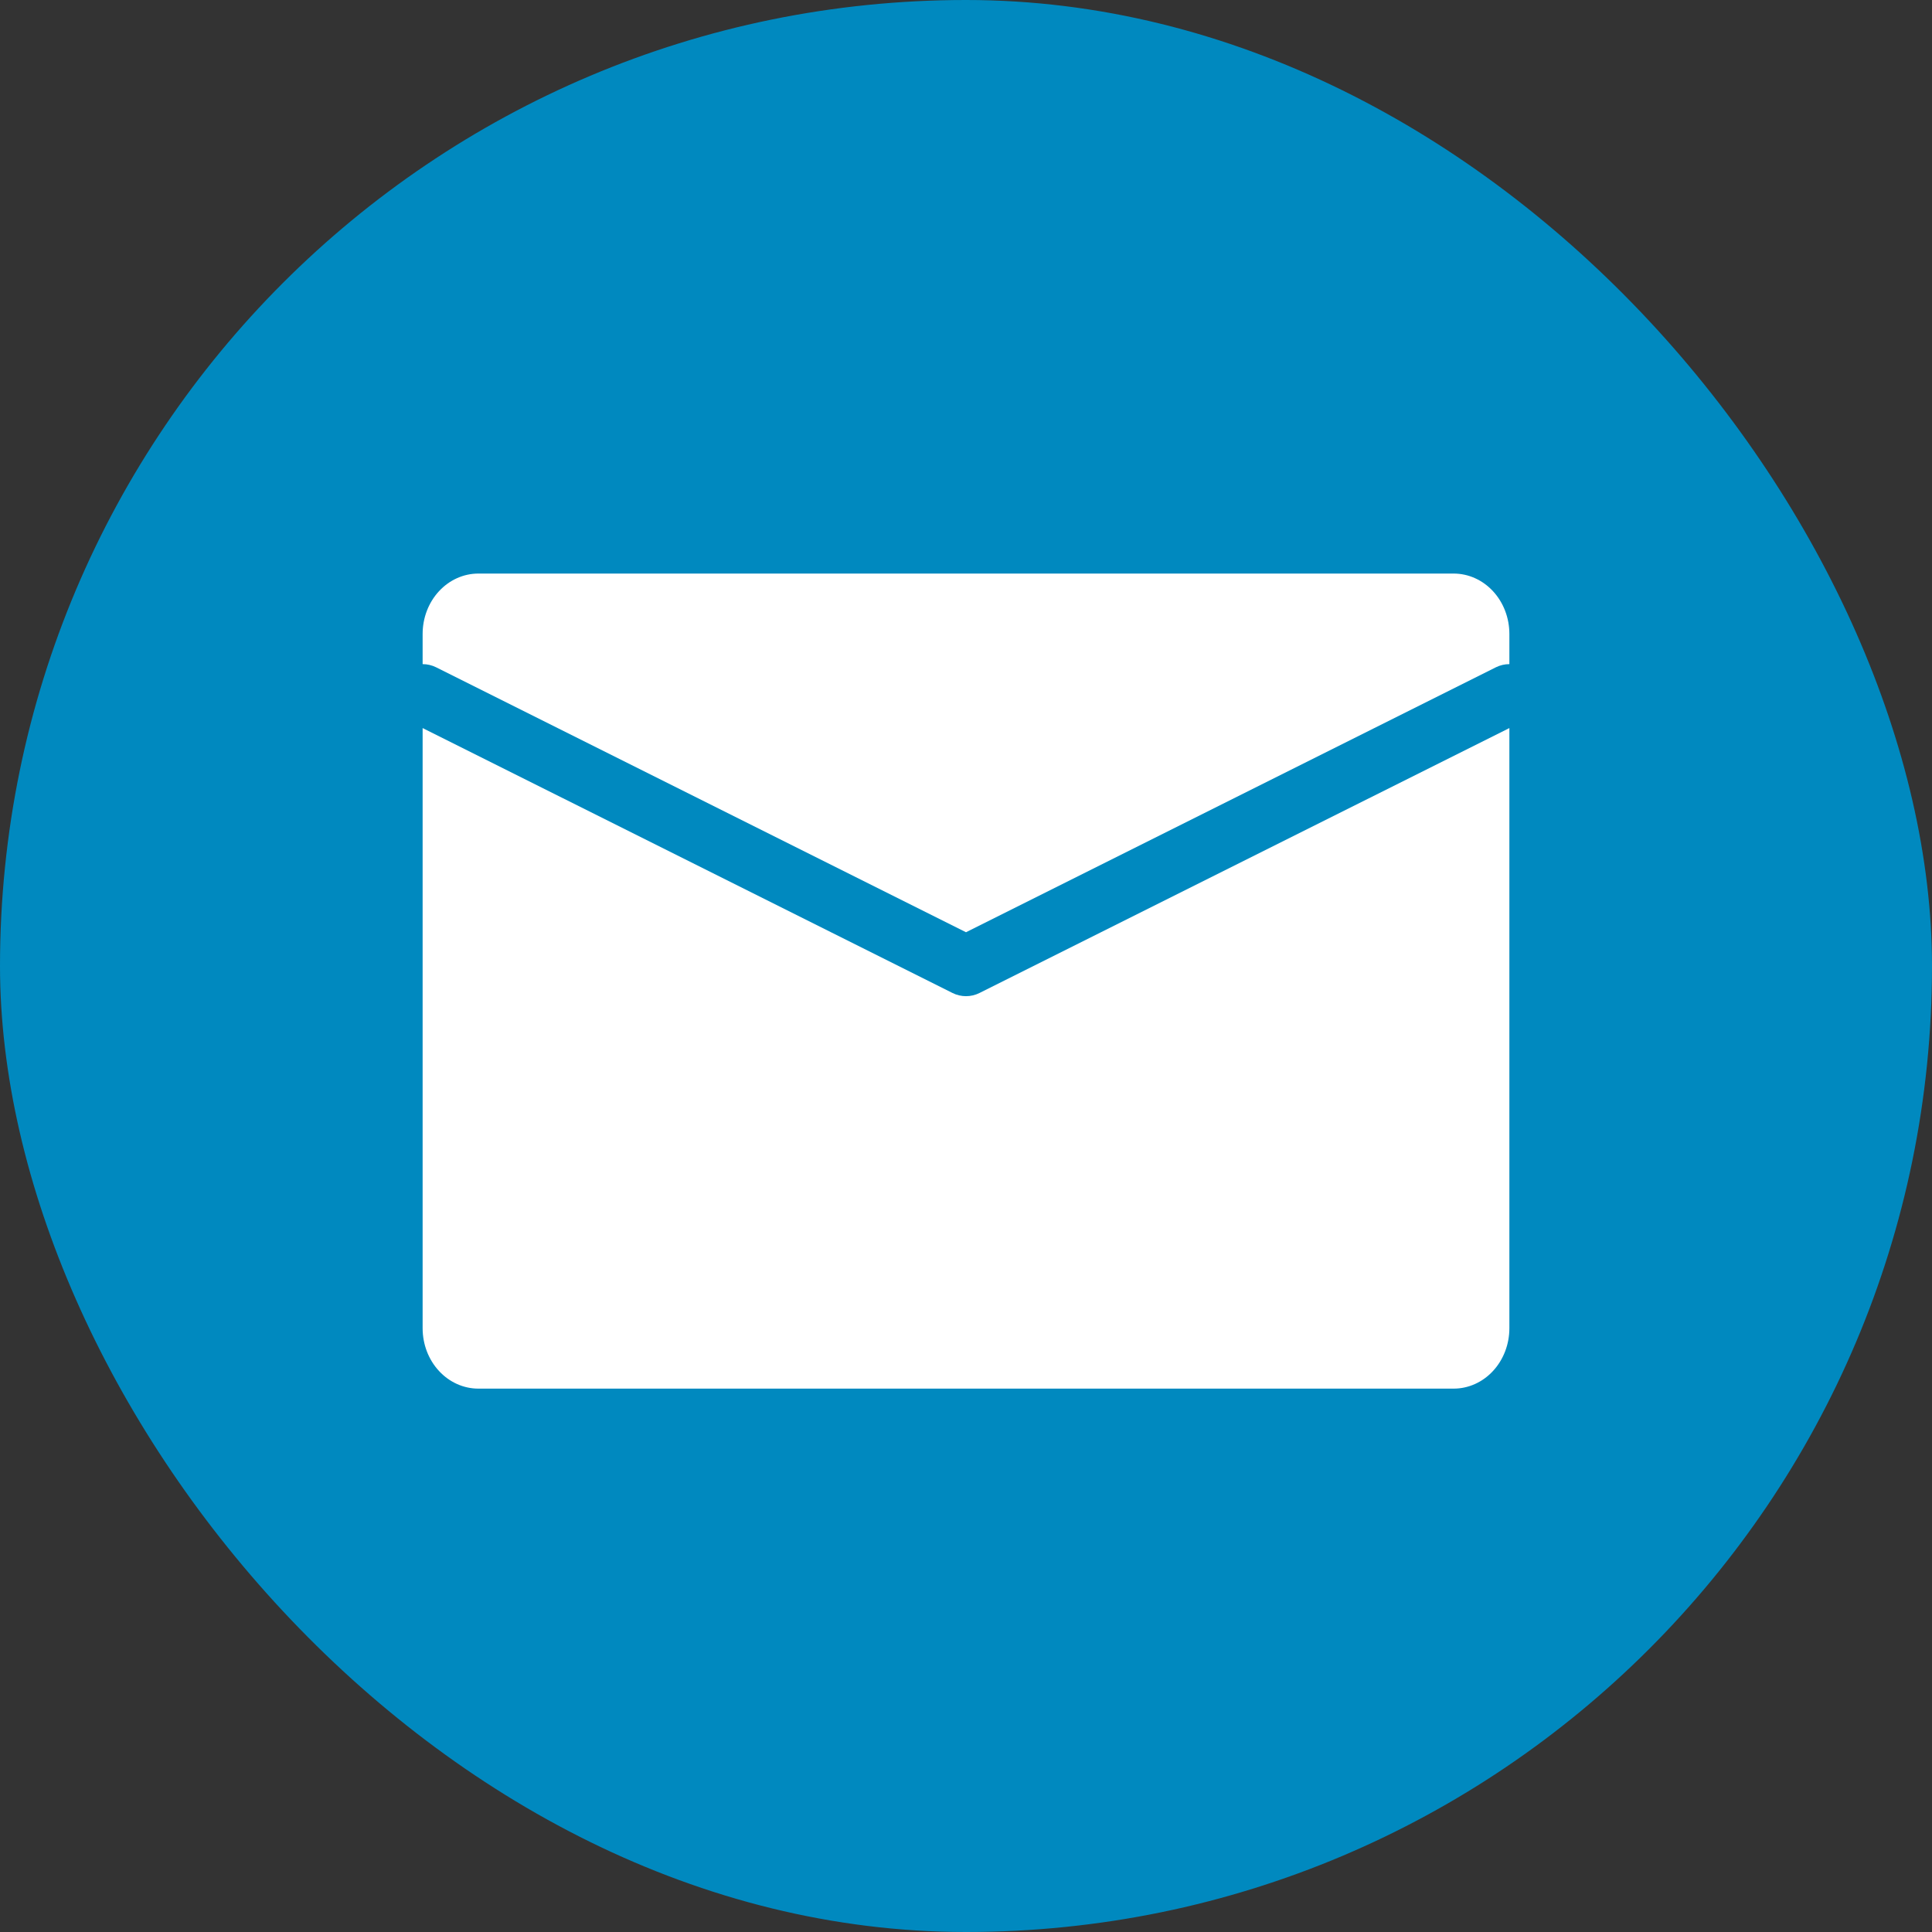 <?xml version="1.0" encoding="UTF-8"?> <svg xmlns="http://www.w3.org/2000/svg" width="64" height="64" viewBox="0 0 64 64" fill="none"><rect x="0" y="0" width="64" height="64" fill="#333333" stroke="none"/> <rect width="64" height="64" rx="32" fill="#0089BF"></rect> <path fill-rule="evenodd" clip-rule="evenodd" d="M50 24.118V44C50 44.53 49.806 45.039 49.459 45.414C49.113 45.789 48.644 46 48.154 46H15.846C15.357 46 14.887 45.789 14.541 45.414C14.194 45.039 14 44.53 14 44V24.118L31.553 32.894C31.834 33.035 32.166 33.035 32.447 32.894L50 24.118ZM50 22V21C50 20.47 49.806 19.961 49.459 19.586C49.113 19.211 48.644 19 48.154 19H15.846C15.357 19 14.887 19.211 14.541 19.586C14.194 19.961 14 20.47 14 21V22C14.151 22 14.303 22.034 14.447 22.105L32 30.882L49.553 22.105C49.697 22.034 49.849 22 50 22Z" fill="white"></path> </svg> 
